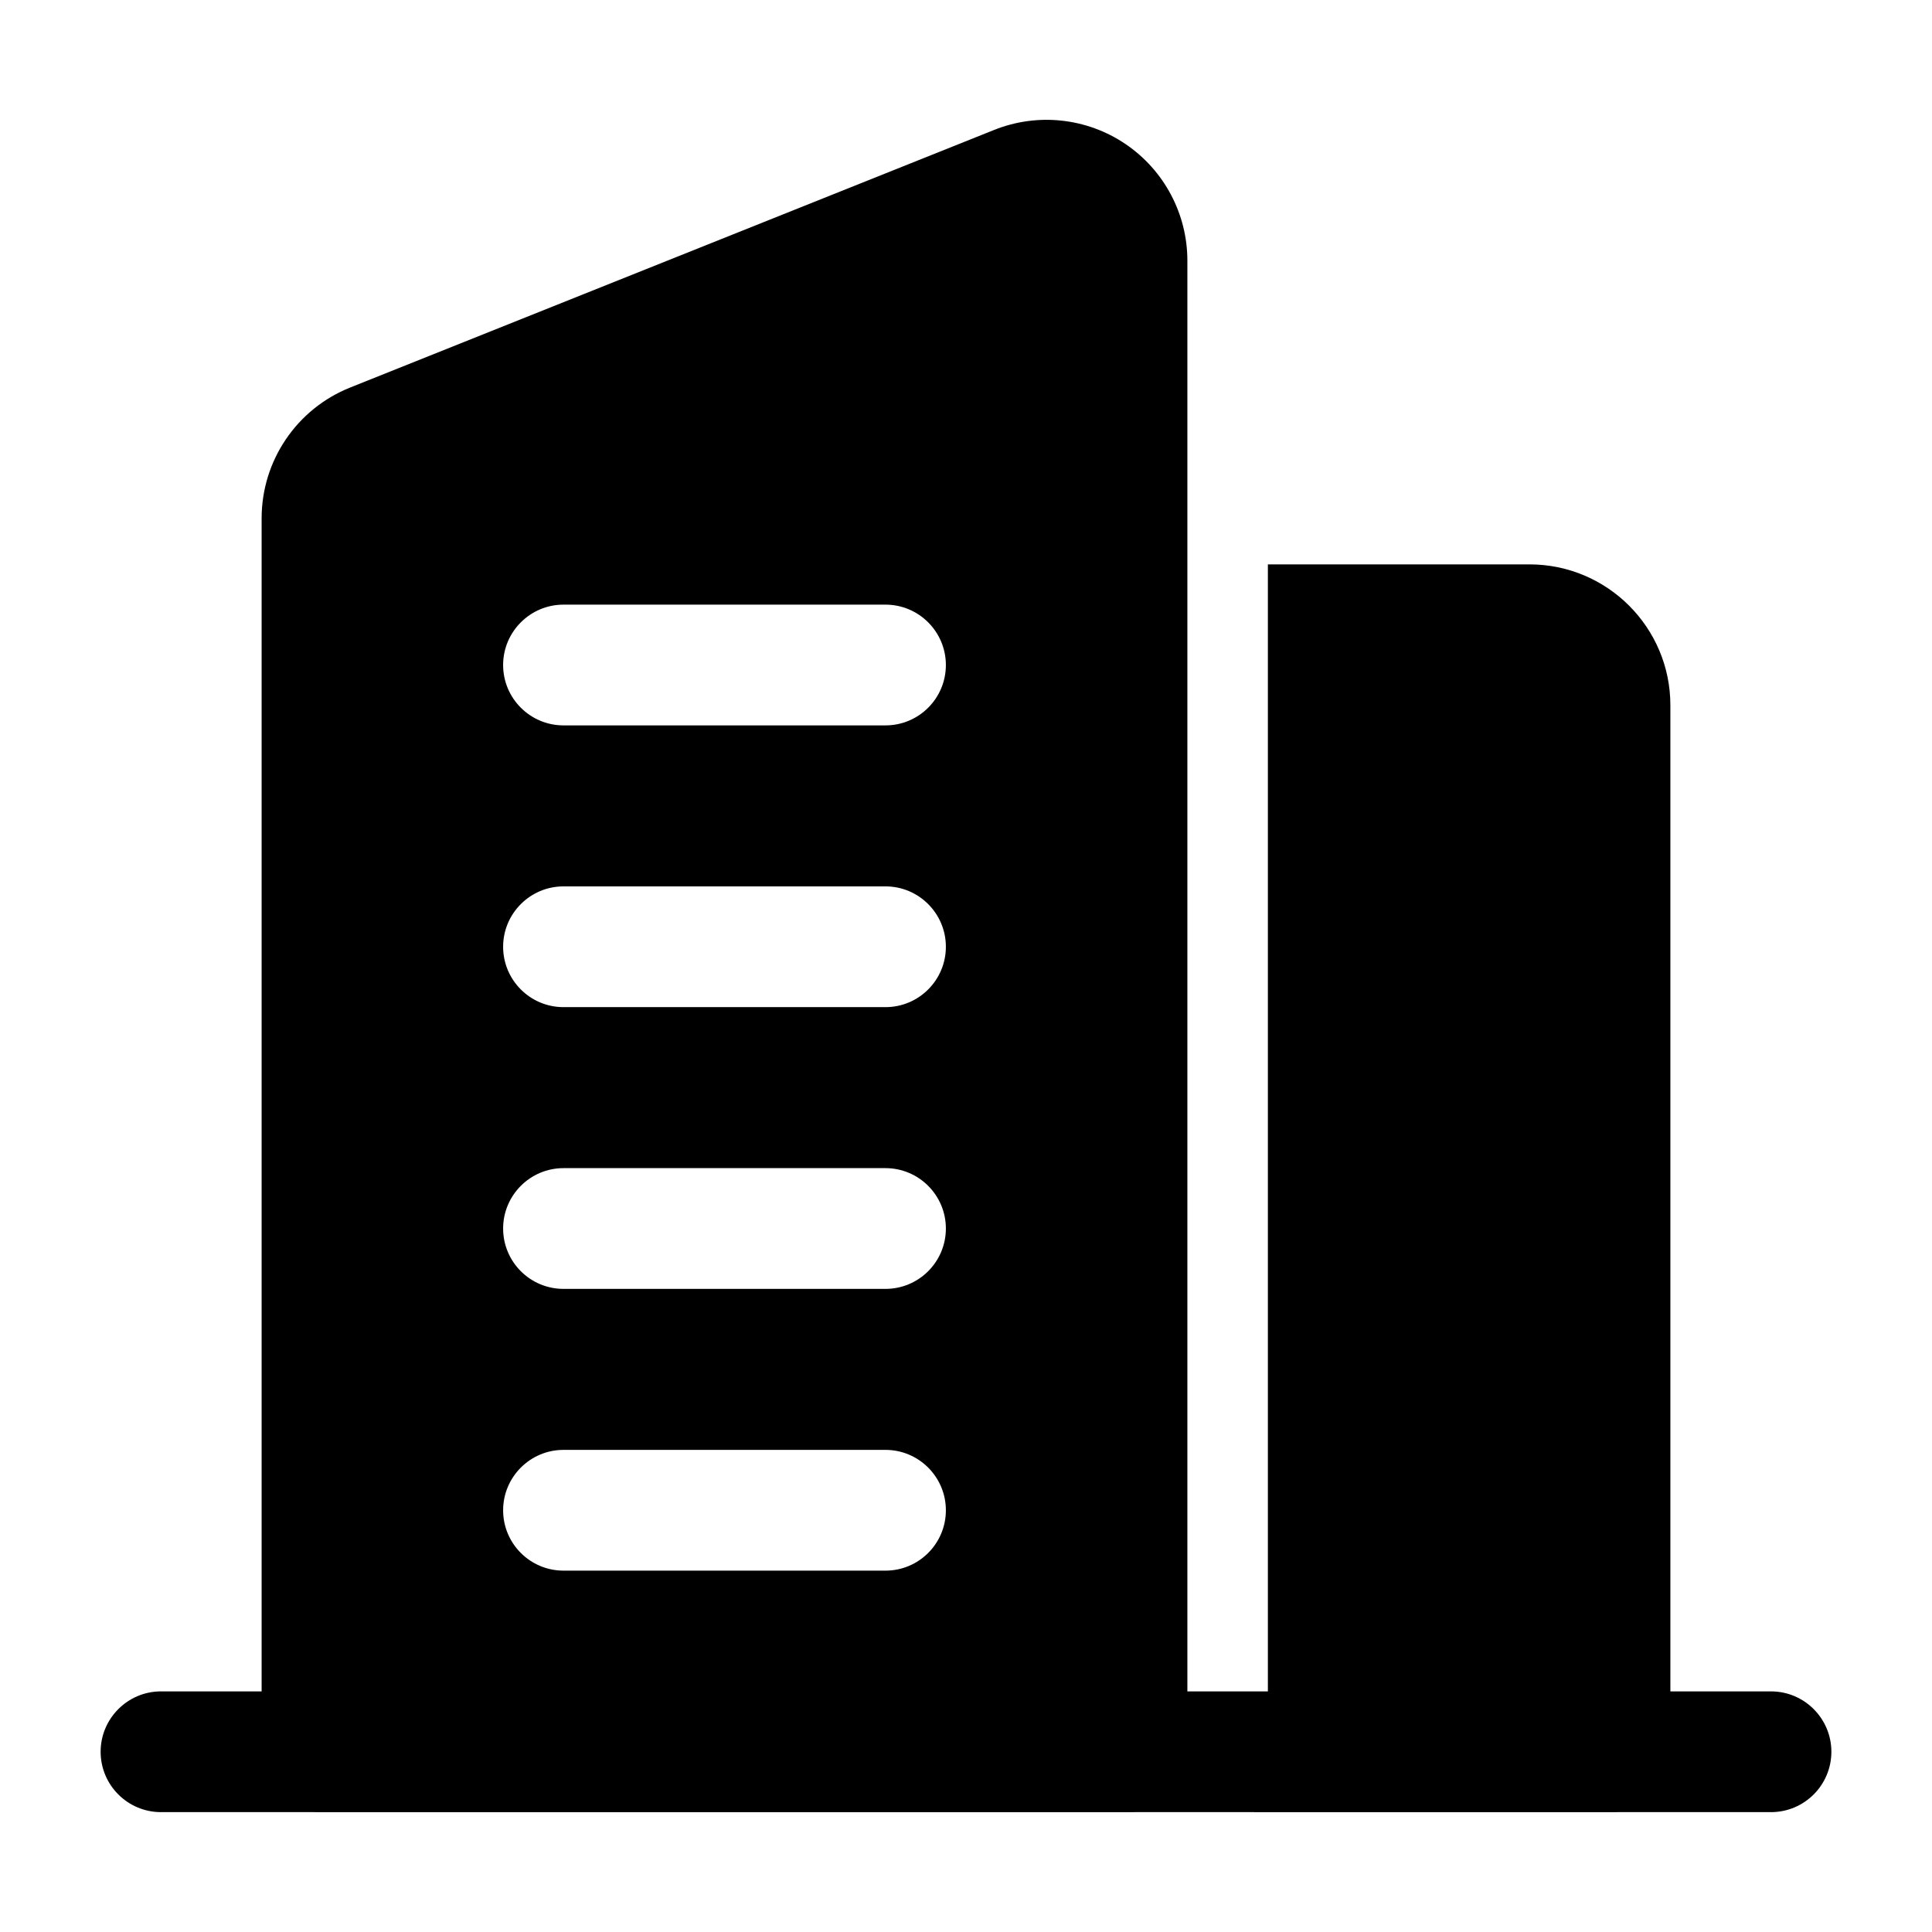 <svg clip-rule="evenodd" fill-rule="evenodd" stroke-linejoin="round" stroke-miterlimit="2" viewBox="0 0 24 24" xmlns="http://www.w3.org/2000/svg"><g id="Icon"><path d="m22 21.011h-20c-.414 0-.75.337-.75.75 0 .414.336.75.75.75h20c.414 0 .75-.336.75-.75 0-.413-.336-.75-.75-.75z"/><path d="m14.75 21.761v-18.523c0-.58-.288-1.123-.769-1.449-.481-.325-1.092-.391-1.631-.175l-8 3.2c-.664.265-1.1.909-1.1 1.625v15.322c0 .415.336.75.75.75h10c.414 0 .75-.335.75-.75zm-7.75-2.25h4c.414 0 .75-.336.75-.75 0-.413-.336-.75-.75-.75h-4c-.414 0-.75.337-.75.75 0 .414.336.75.75.75zm0-3.5h4c.414 0 .75-.336.75-.75 0-.413-.336-.75-.75-.75h-4c-.414 0-.75.337-.75.75 0 .414.336.75.75.75zm0-3.5h4c.414 0 .75-.336.75-.75 0-.413-.336-.75-.75-.75h-4c-.414 0-.75.337-.75.75 0 .414.336.75.75.75zm0-3.5h4c.414 0 .75-.336.75-.75 0-.413-.336-.75-.75-.75h-4c-.414 0-.75.337-.75.75 0 .414.336.75.75.75z"/><path d="m15.75 7.011v14.75c0 .269-.06.523-.168.75h4.418c.414 0 .75-.335.75-.75v-13c0-.966-.784-1.75-1.75-1.75z"/></g></svg>